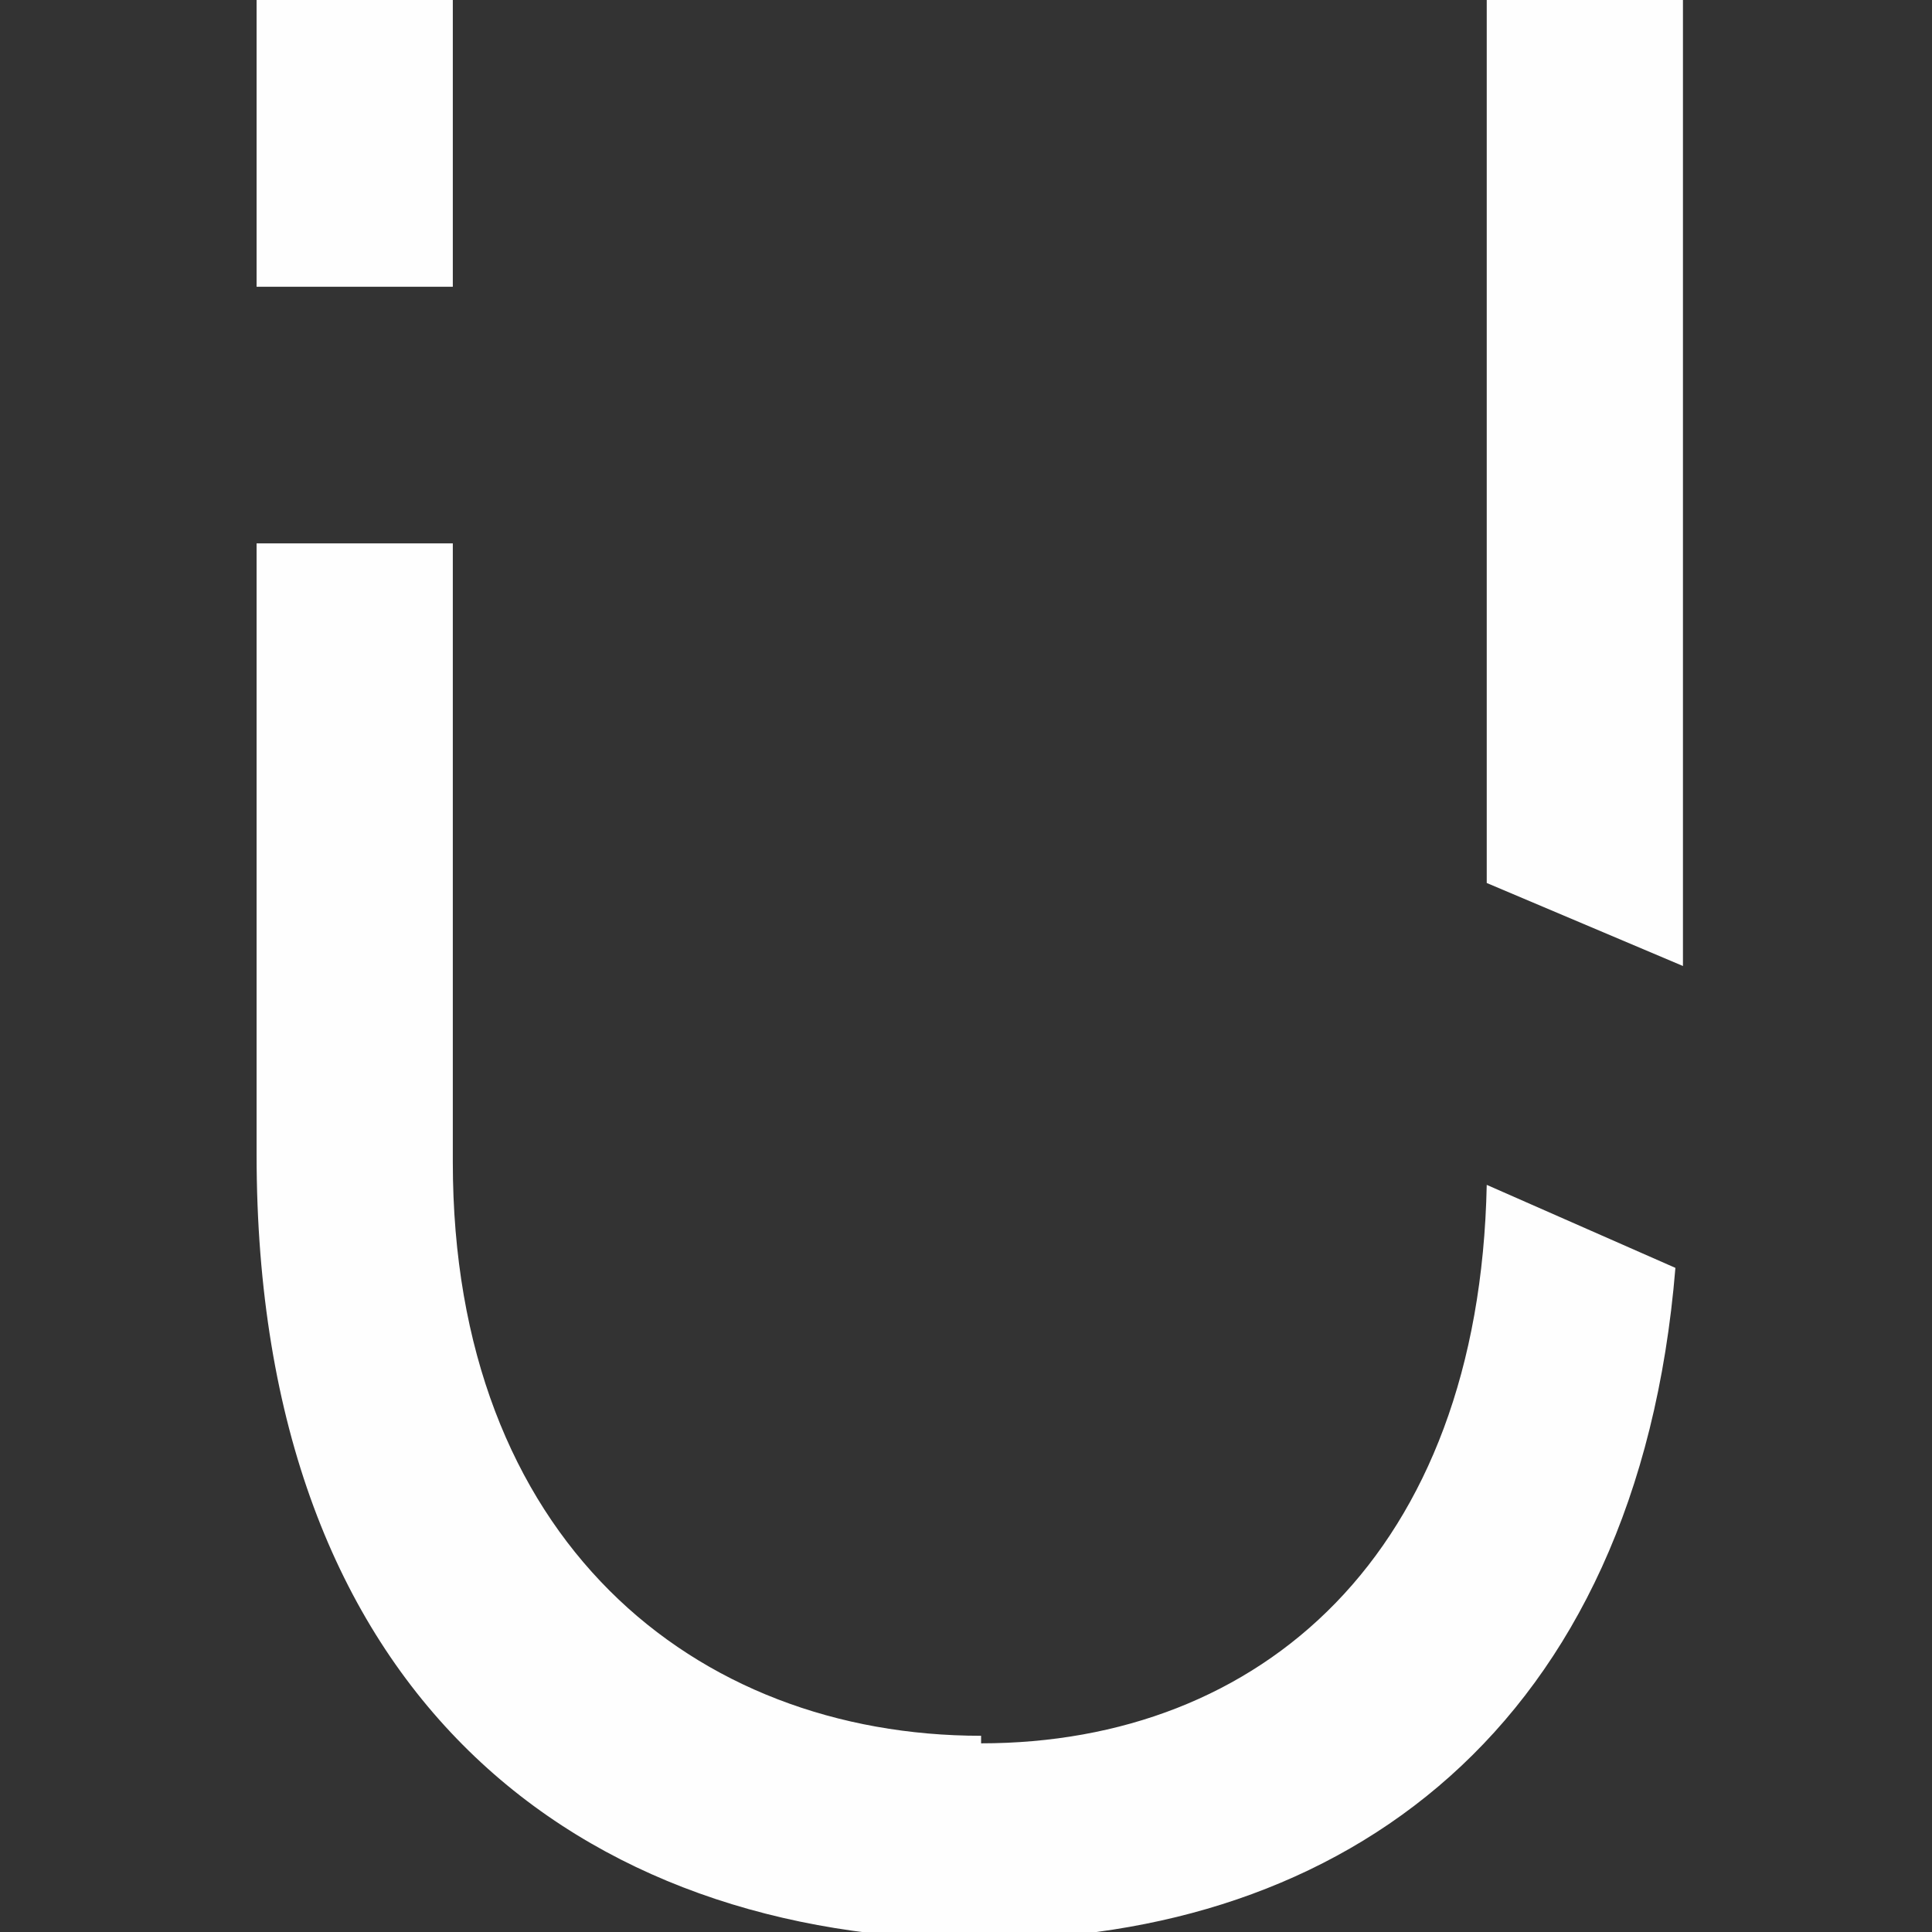 <?xml version="1.0" encoding="UTF-8"?> <svg xmlns="http://www.w3.org/2000/svg" xmlns:xlink="http://www.w3.org/1999/xlink" xmlns:xodm="http://www.corel.com/coreldraw/odm/2003" xml:space="preserve" width="2.709mm" height="2.709mm" version="1.1" style="shape-rendering:geometricPrecision; text-rendering:geometricPrecision; image-rendering:optimizeQuality; fill-rule:evenodd; clip-rule:evenodd" viewBox="0 0 2.56 2.56"><rect x="0" y="0" width="2.56" height="2.56" fill="#333333" stroke="none"/> <defs> <style type="text/css"> .fil0 {fill:none} .fil1 {fill:#FEFEFE;fill-rule:nonzero} </style> </defs> <g id="Слой_x0020_1">  <g id="_1731771746912"> <rect class="fil0" x="0" y="0" width="2.56" height="2.56"></rect> <path class="fil1" d="M0.6 0l-0.26 0c0,0 0,0.16 0,0.38l0.26 0c0,-0.22 0,-0.38 0,-0.38zm0.7 2.3c-0.38,0 -0.7,-0.26 -0.7,-0.76 0,-0.18 0,-0.51 0,-0.82l-0.26 0c0,0.28 0,0.59 0,0.81 0,0.72 0.43,1.04 0.96,1.04 0.48,0 0.87,-0.28 0.92,-0.89l-0.25 -0.11c-0.01,0.49 -0.3,0.74 -0.67,0.74zm0.67 -2.3c0,0 0,0.66 0,1.17l0.26 0.11c0,-0.54 0,-1.28 0,-1.28l-0.26 0z"></path> </g> </g> </svg> 
